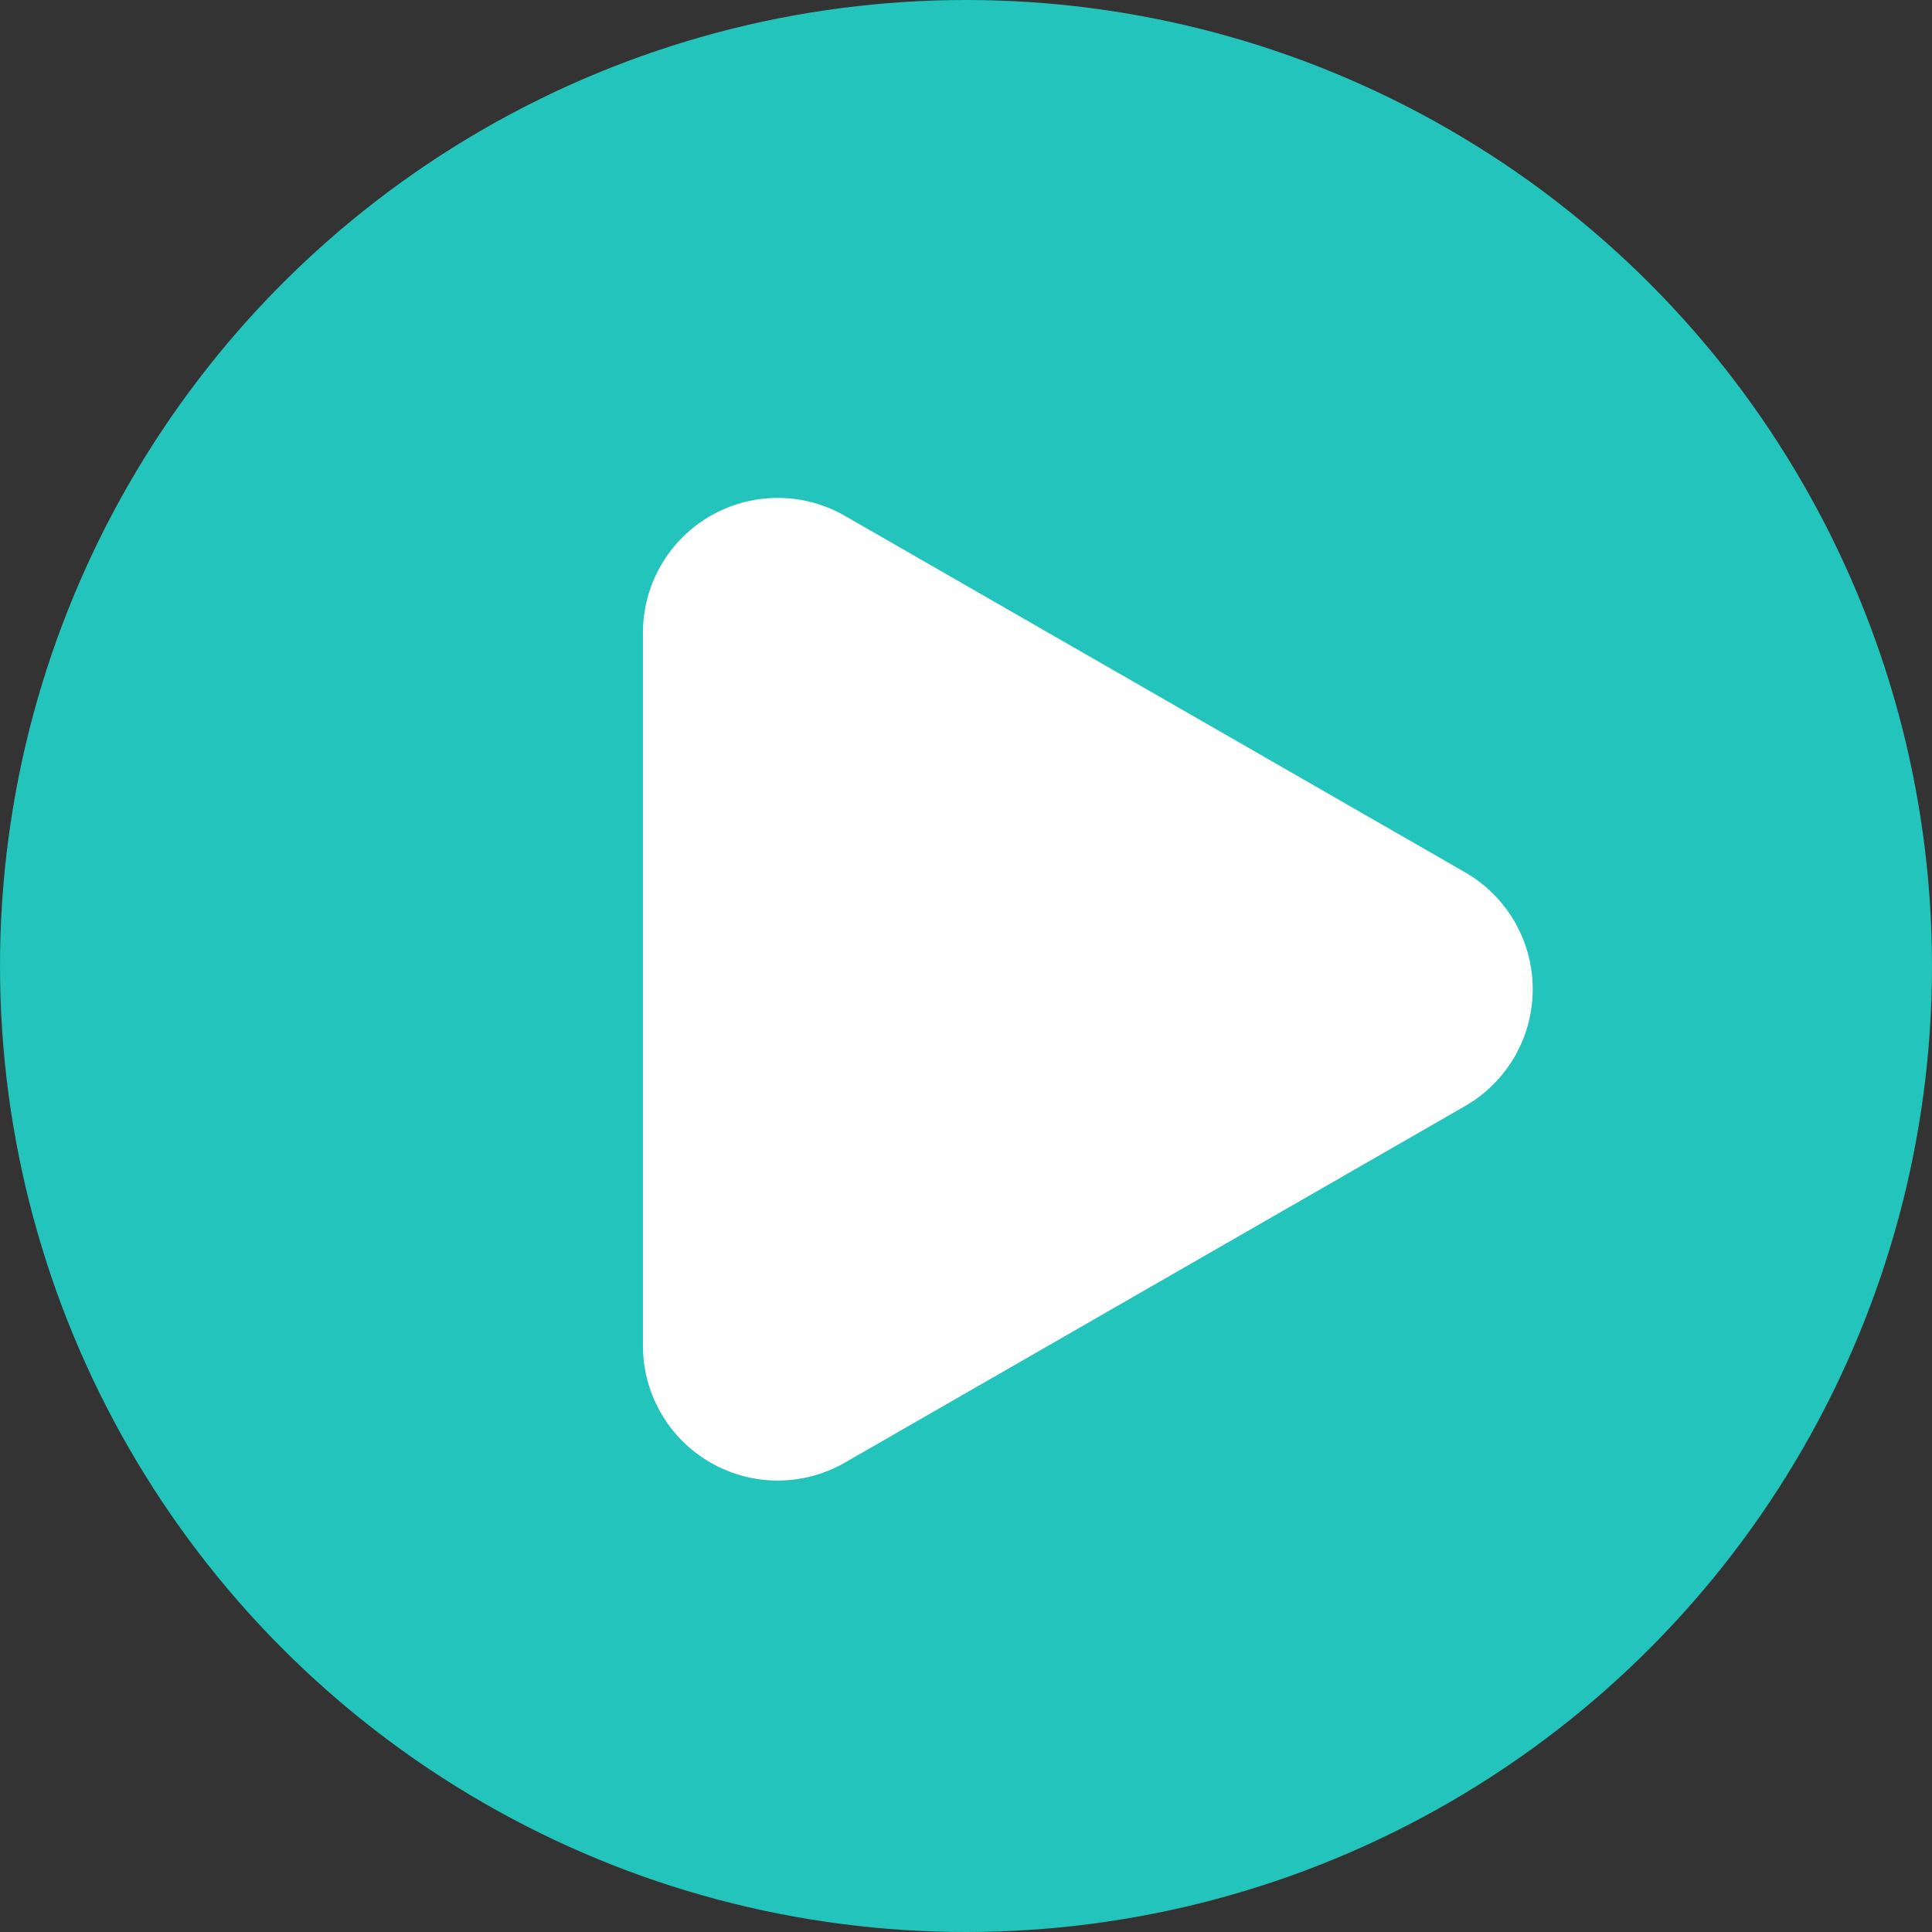 <svg xmlns="http://www.w3.org/2000/svg" width="43" height="43" viewBox="0 0 43 43">
  <rect x="0" y="0" width="43" height="43" fill="#333333" stroke="none"/>
  <g id="Group_649" data-name="Group 649" transform="translate(-793.024 -991)">
    <circle id="Ellipse_25" data-name="Ellipse 25" cx="21.5" cy="21.5" r="21.5" transform="translate(793.024 991)" fill="#23c4bb"/>
    <path id="Polygon_1" data-name="Polygon 1" d="M10.518,4.523a3,3,0,0,1,5.2,0l7.934,13.8a3,3,0,0,1-2.6,4.5H5.186a3,3,0,0,1-2.6-4.5Z" transform="translate(830.157 999.898) rotate(90)" fill="#fff"/>
  </g>
</svg>
